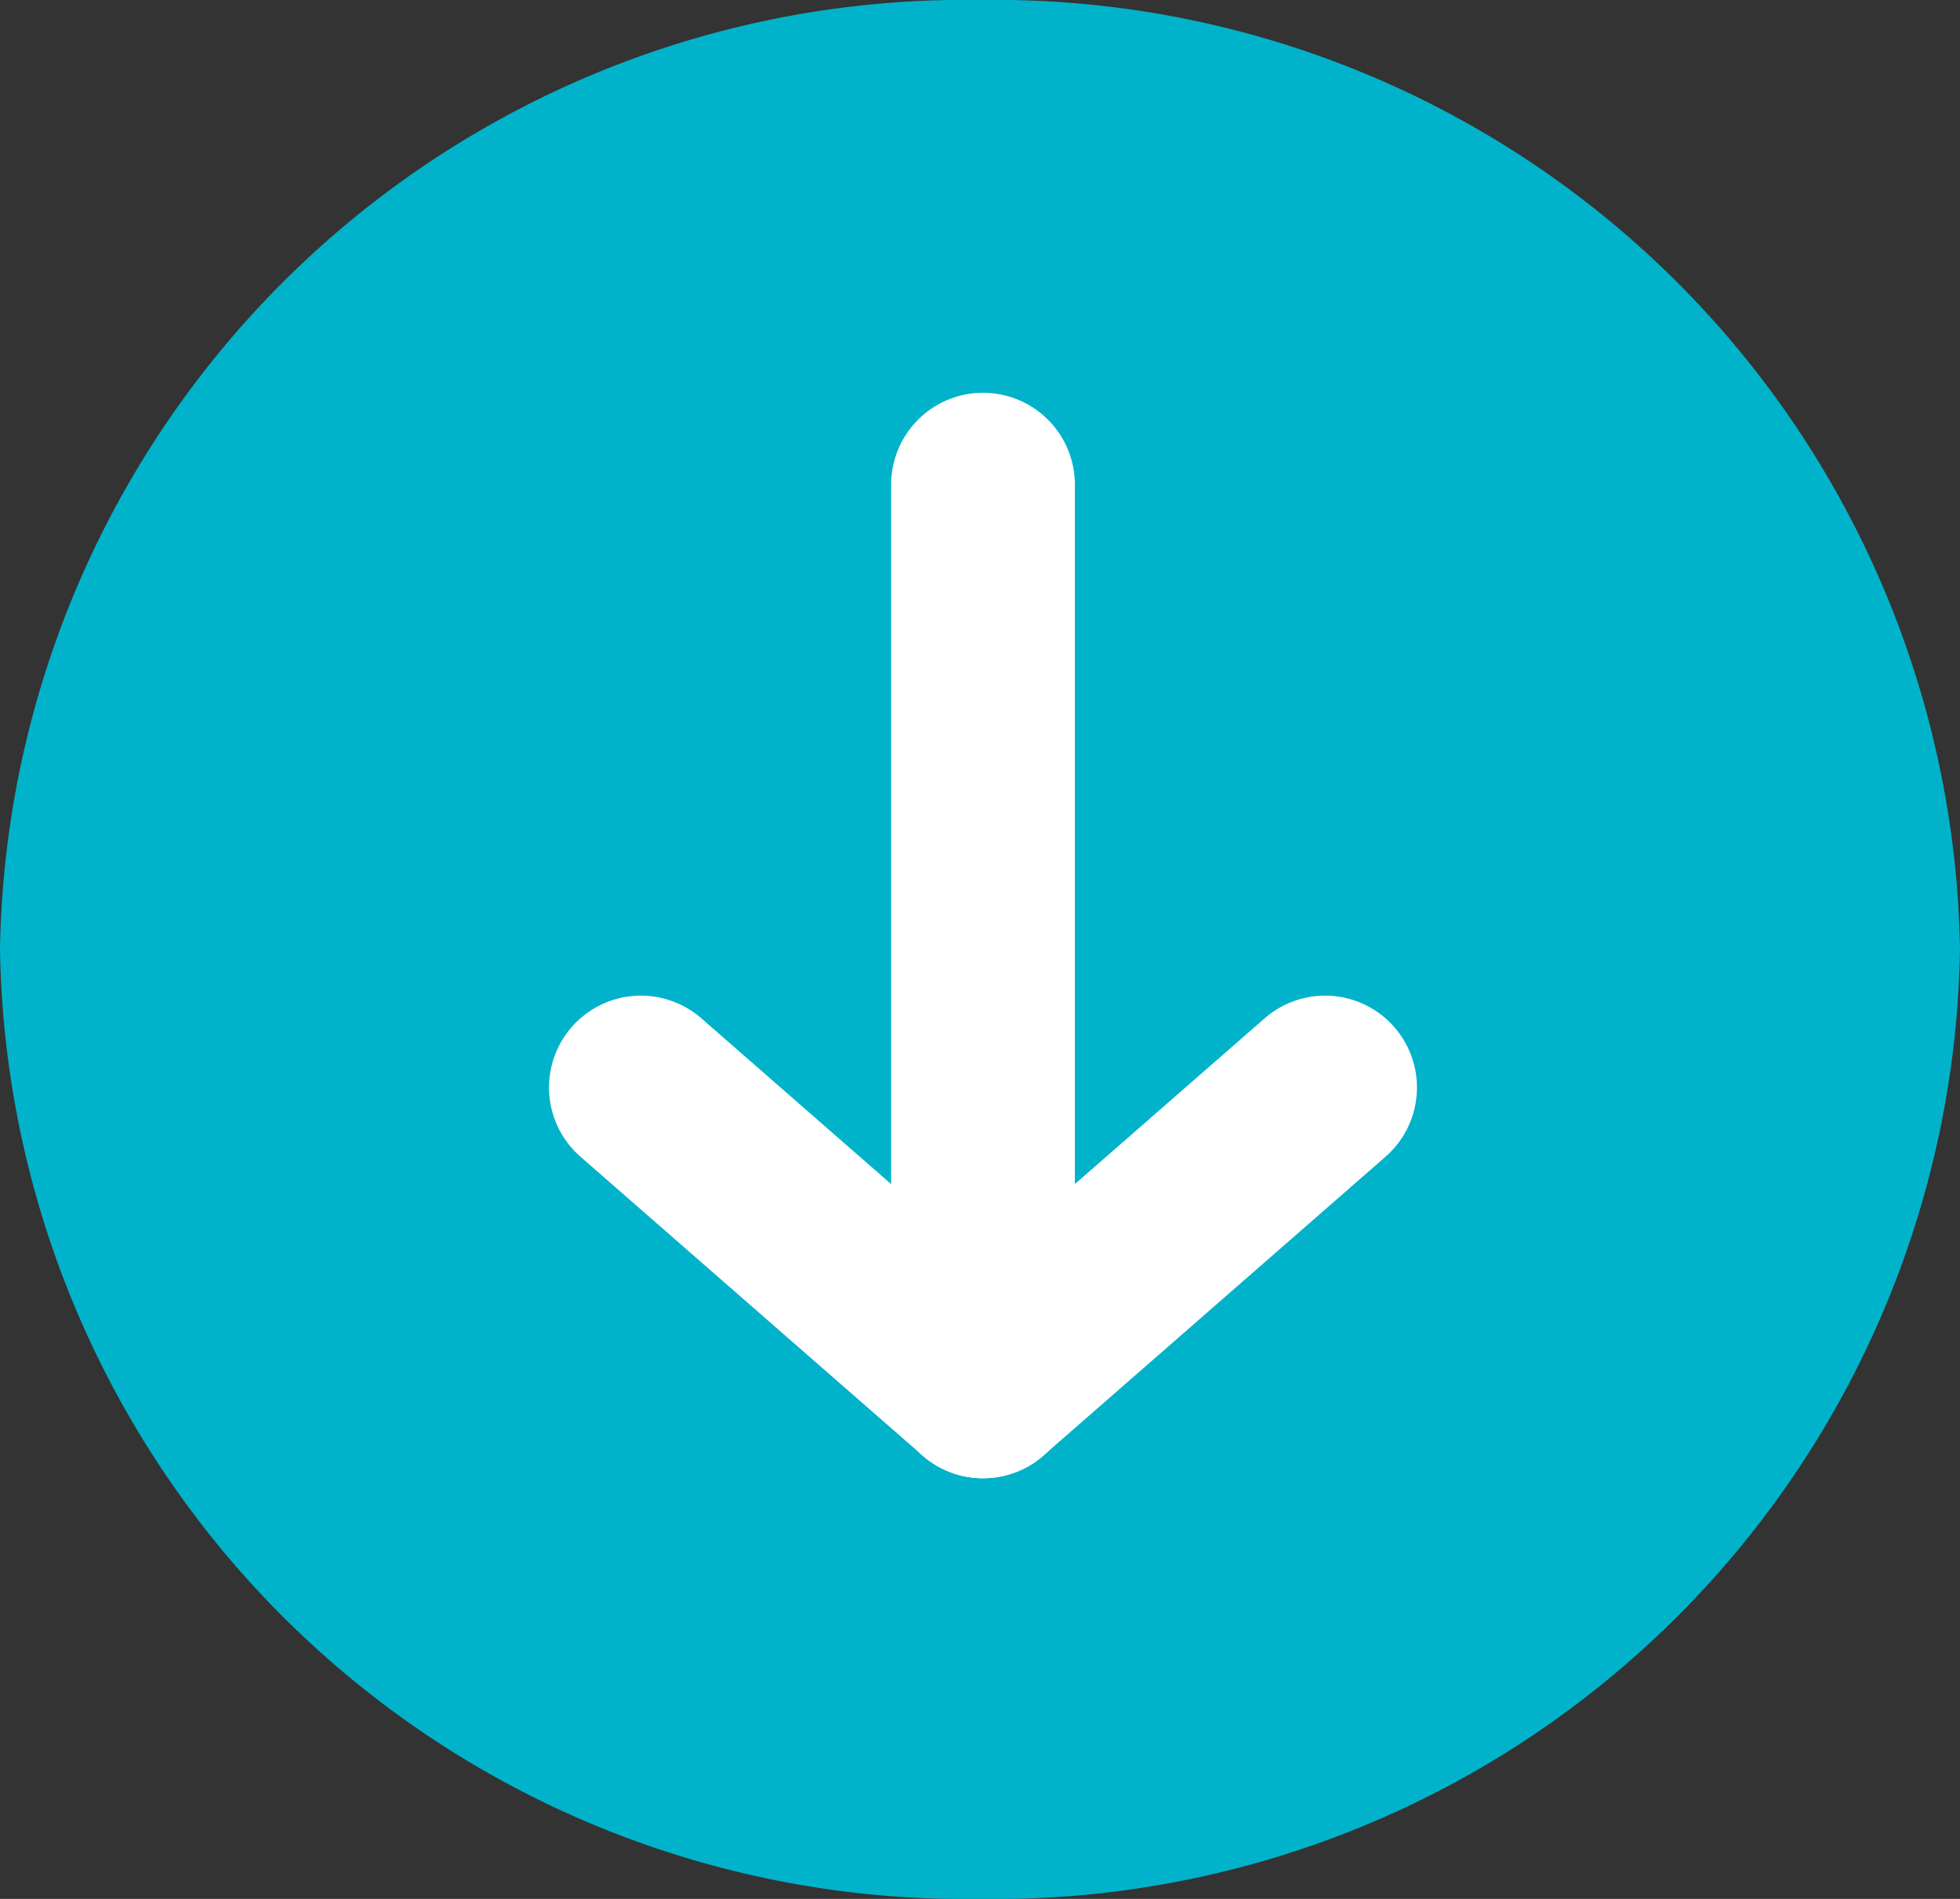 <svg id="Arrow_down_-_Blue" data-name="Arrow down - Blue" xmlns="http://www.w3.org/2000/svg" width="32" height="31" viewBox="0 0 32 31">
  <rect x="0" y="0" width="32" height="31" fill="#333333" stroke="none"/>
  <path id="Path_3308" data-name="Path 3308" d="M16,0A15.756,15.756,0,0,1,32,15.5,15.756,15.756,0,0,1,16,31,15.756,15.756,0,0,1,0,15.5,15.756,15.756,0,0,1,16,0Z" fill="#00b3ca"/>
  <g id="Group_767" data-name="Group 767" transform="translate(21.634 7.912) rotate(90)">
    <line id="Line_8" data-name="Line 8" x2="14.72" transform="translate(0 5.585)" fill="none" stroke="#fff" stroke-linecap="round" stroke-width="3"/>
    <line id="Line_9" data-name="Line 9" x2="7.327" y2="1.143" transform="translate(9.842 0) rotate(40)" fill="none" stroke="#fff" stroke-linecap="round" stroke-width="3"/>
    <line id="Line_10" data-name="Line 10" y1="1.143" x2="7.327" transform="translate(9.107 10.295) rotate(-40)" fill="none" stroke="#fff" stroke-linecap="round" stroke-width="3"/>
  </g>
</svg>
